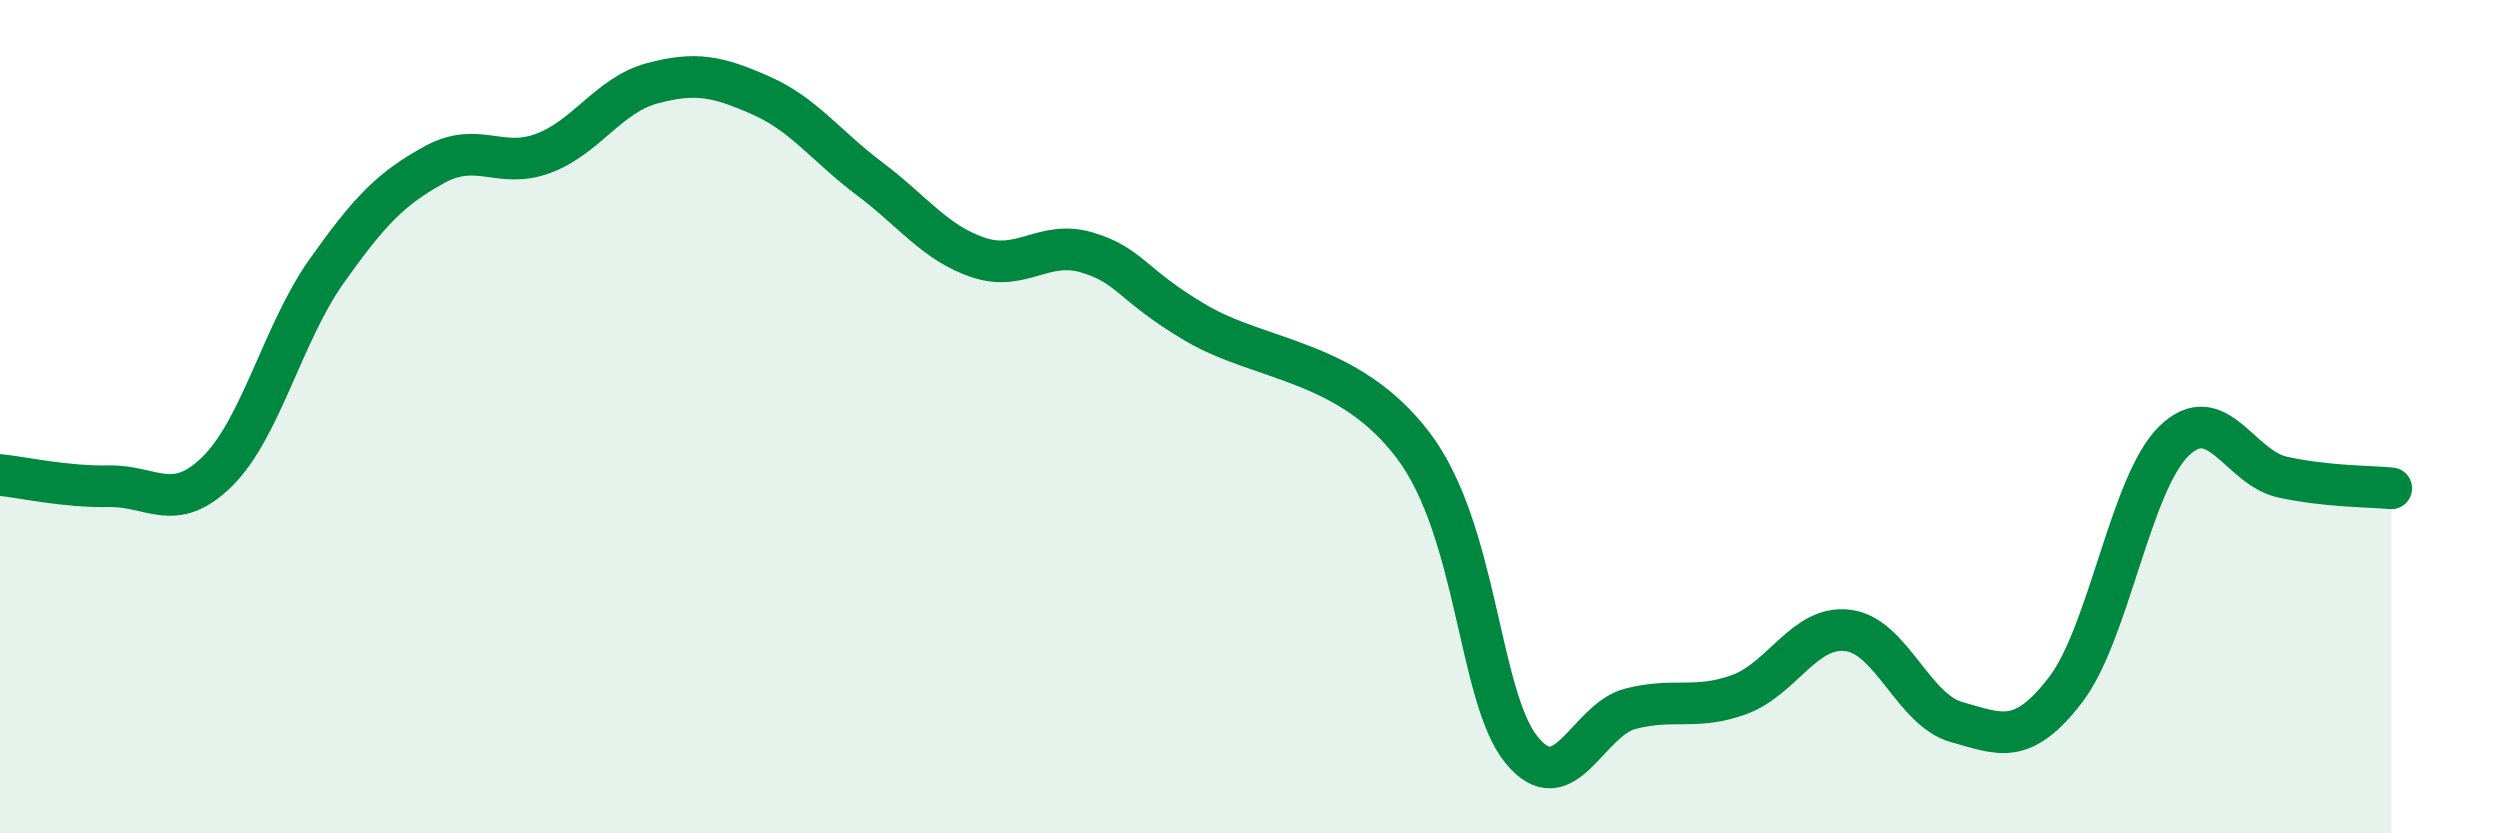 
    <svg width="60" height="20" viewBox="0 0 60 20" xmlns="http://www.w3.org/2000/svg">
      <path
        d="M 0,11.4 C 0.52,11.45 1.57,11.69 2.61,11.67 C 3.65,11.65 4.18,12.34 5.22,11.31 C 6.26,10.28 6.79,7.99 7.83,6.52 C 8.87,5.05 9.39,4.52 10.43,3.95 C 11.47,3.38 12,4.07 13.04,3.68 C 14.08,3.29 14.61,2.28 15.65,2 C 16.69,1.72 17.22,1.83 18.26,2.29 C 19.3,2.75 19.83,3.51 20.87,4.29 C 21.91,5.07 22.44,5.83 23.48,6.18 C 24.52,6.53 25.05,5.75 26.09,6.06 C 27.13,6.37 27.14,6.83 28.7,7.75 C 30.26,8.67 32.35,8.63 33.91,10.68 C 35.47,12.73 35.48,16.73 36.52,18 C 37.56,19.27 38.09,17.28 39.13,17.01 C 40.17,16.74 40.7,17.05 41.74,16.67 C 42.78,16.29 43.31,15 44.35,15.13 C 45.39,15.26 45.92,17.04 46.96,17.33 C 48,17.62 48.53,17.91 49.57,16.56 C 50.61,15.21 51.13,11.61 52.17,10.59 C 53.21,9.57 53.74,11.22 54.78,11.45 C 55.82,11.68 56.87,11.67 57.39,11.72L57.39 20L0 20Z"
        fill="#008740"
        opacity="0.1"
        stroke-linecap="round"
        stroke-linejoin="round"
      />
      <path
        d="M 0,11.4 C 0.52,11.45 1.57,11.69 2.61,11.67 C 3.65,11.65 4.18,12.34 5.22,11.31 C 6.26,10.28 6.79,7.99 7.83,6.52 C 8.87,5.05 9.39,4.52 10.43,3.95 C 11.47,3.38 12,4.07 13.04,3.68 C 14.08,3.29 14.61,2.28 15.65,2 C 16.69,1.72 17.22,1.83 18.26,2.29 C 19.3,2.75 19.83,3.51 20.87,4.29 C 21.91,5.07 22.44,5.83 23.48,6.18 C 24.52,6.53 25.05,5.75 26.09,6.06 C 27.13,6.37 27.14,6.83 28.7,7.75 C 30.26,8.67 32.35,8.63 33.91,10.68 C 35.47,12.73 35.48,16.73 36.52,18 C 37.56,19.27 38.09,17.28 39.13,17.01 C 40.17,16.74 40.7,17.05 41.74,16.67 C 42.78,16.29 43.31,15 44.35,15.13 C 45.39,15.26 45.92,17.04 46.96,17.33 C 48,17.62 48.53,17.91 49.57,16.56 C 50.61,15.21 51.13,11.61 52.17,10.59 C 53.21,9.57 53.74,11.22 54.78,11.45 C 55.82,11.68 56.87,11.67 57.39,11.72"
        stroke="#008740"
        stroke-width="1"
        fill="none"
        stroke-linecap="round"
        stroke-linejoin="round"
      />
    </svg>
  